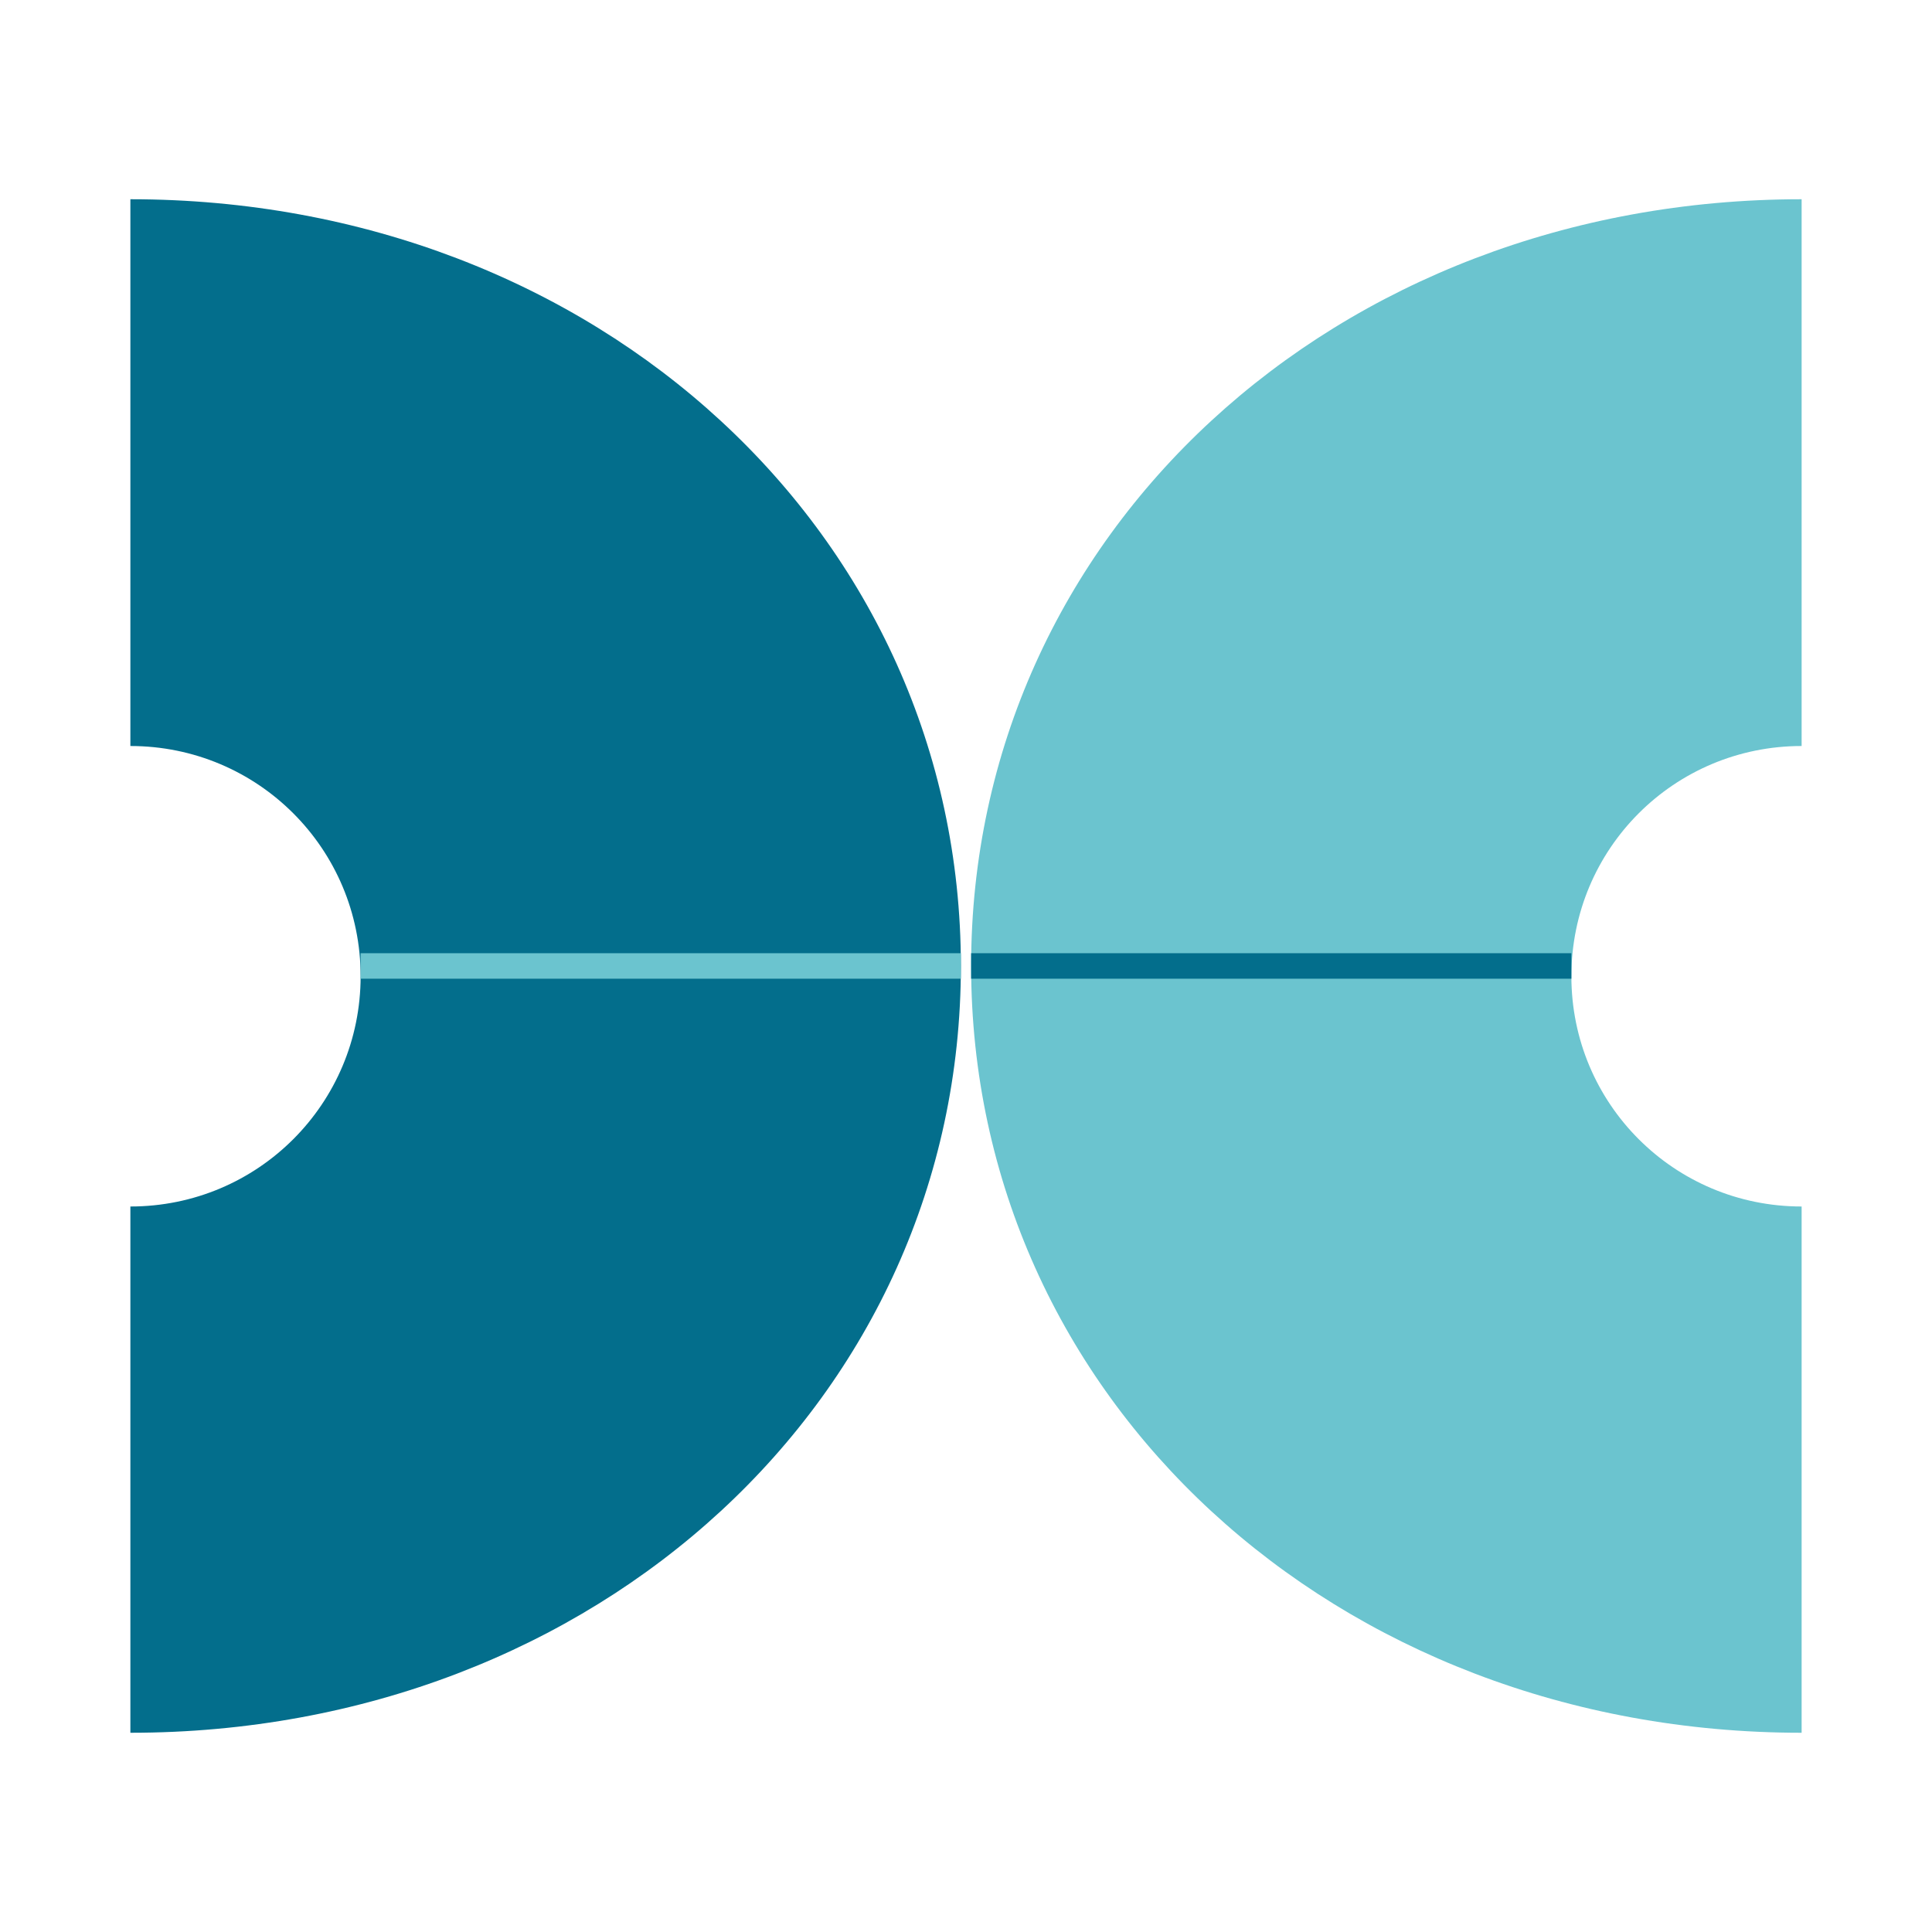 <svg xmlns="http://www.w3.org/2000/svg" id="Calque_1" data-name="Calque 1" viewBox="0 0 1133.858 1133.858"><defs><style> .cls-1 { stroke: #6bc4cf; } .cls-1, .cls-2 { fill: none; stroke-miterlimit: 10; stroke-width: 14.957px; } .cls-2 { stroke: #036e8c; } .cls-3 { fill: #6bc4cf; } .cls-3, .cls-4 { stroke-width: 0px; } .cls-4 { fill: #036e8c; } </style></defs><path class="cls-4" d="m76.517,116.93v320.891c74.808,0,135.125,60.318,135.125,135.125s-60.318,135.125-135.125,135.125v308.857c273.885,0,487.403-196.671,487.403-450.024S350.402,116.93,76.517,116.93Z"></path><path class="cls-3" d="m922.216,572.946c0-74.808,60.318-135.125,135.125-135.125V116.93c-273.885,0-487.403,196.621-487.403,449.975s213.518,450.024,487.403,450.024v-308.857c-74.808,0-135.125-60.318-135.125-135.125Z"></path><line class="cls-2" x1="569.938" y1="566.905" x2="922.216" y2="566.905"></line><line class="cls-1" x1="211.642" y1="566.905" x2="563.92" y2="566.905"></line></svg>